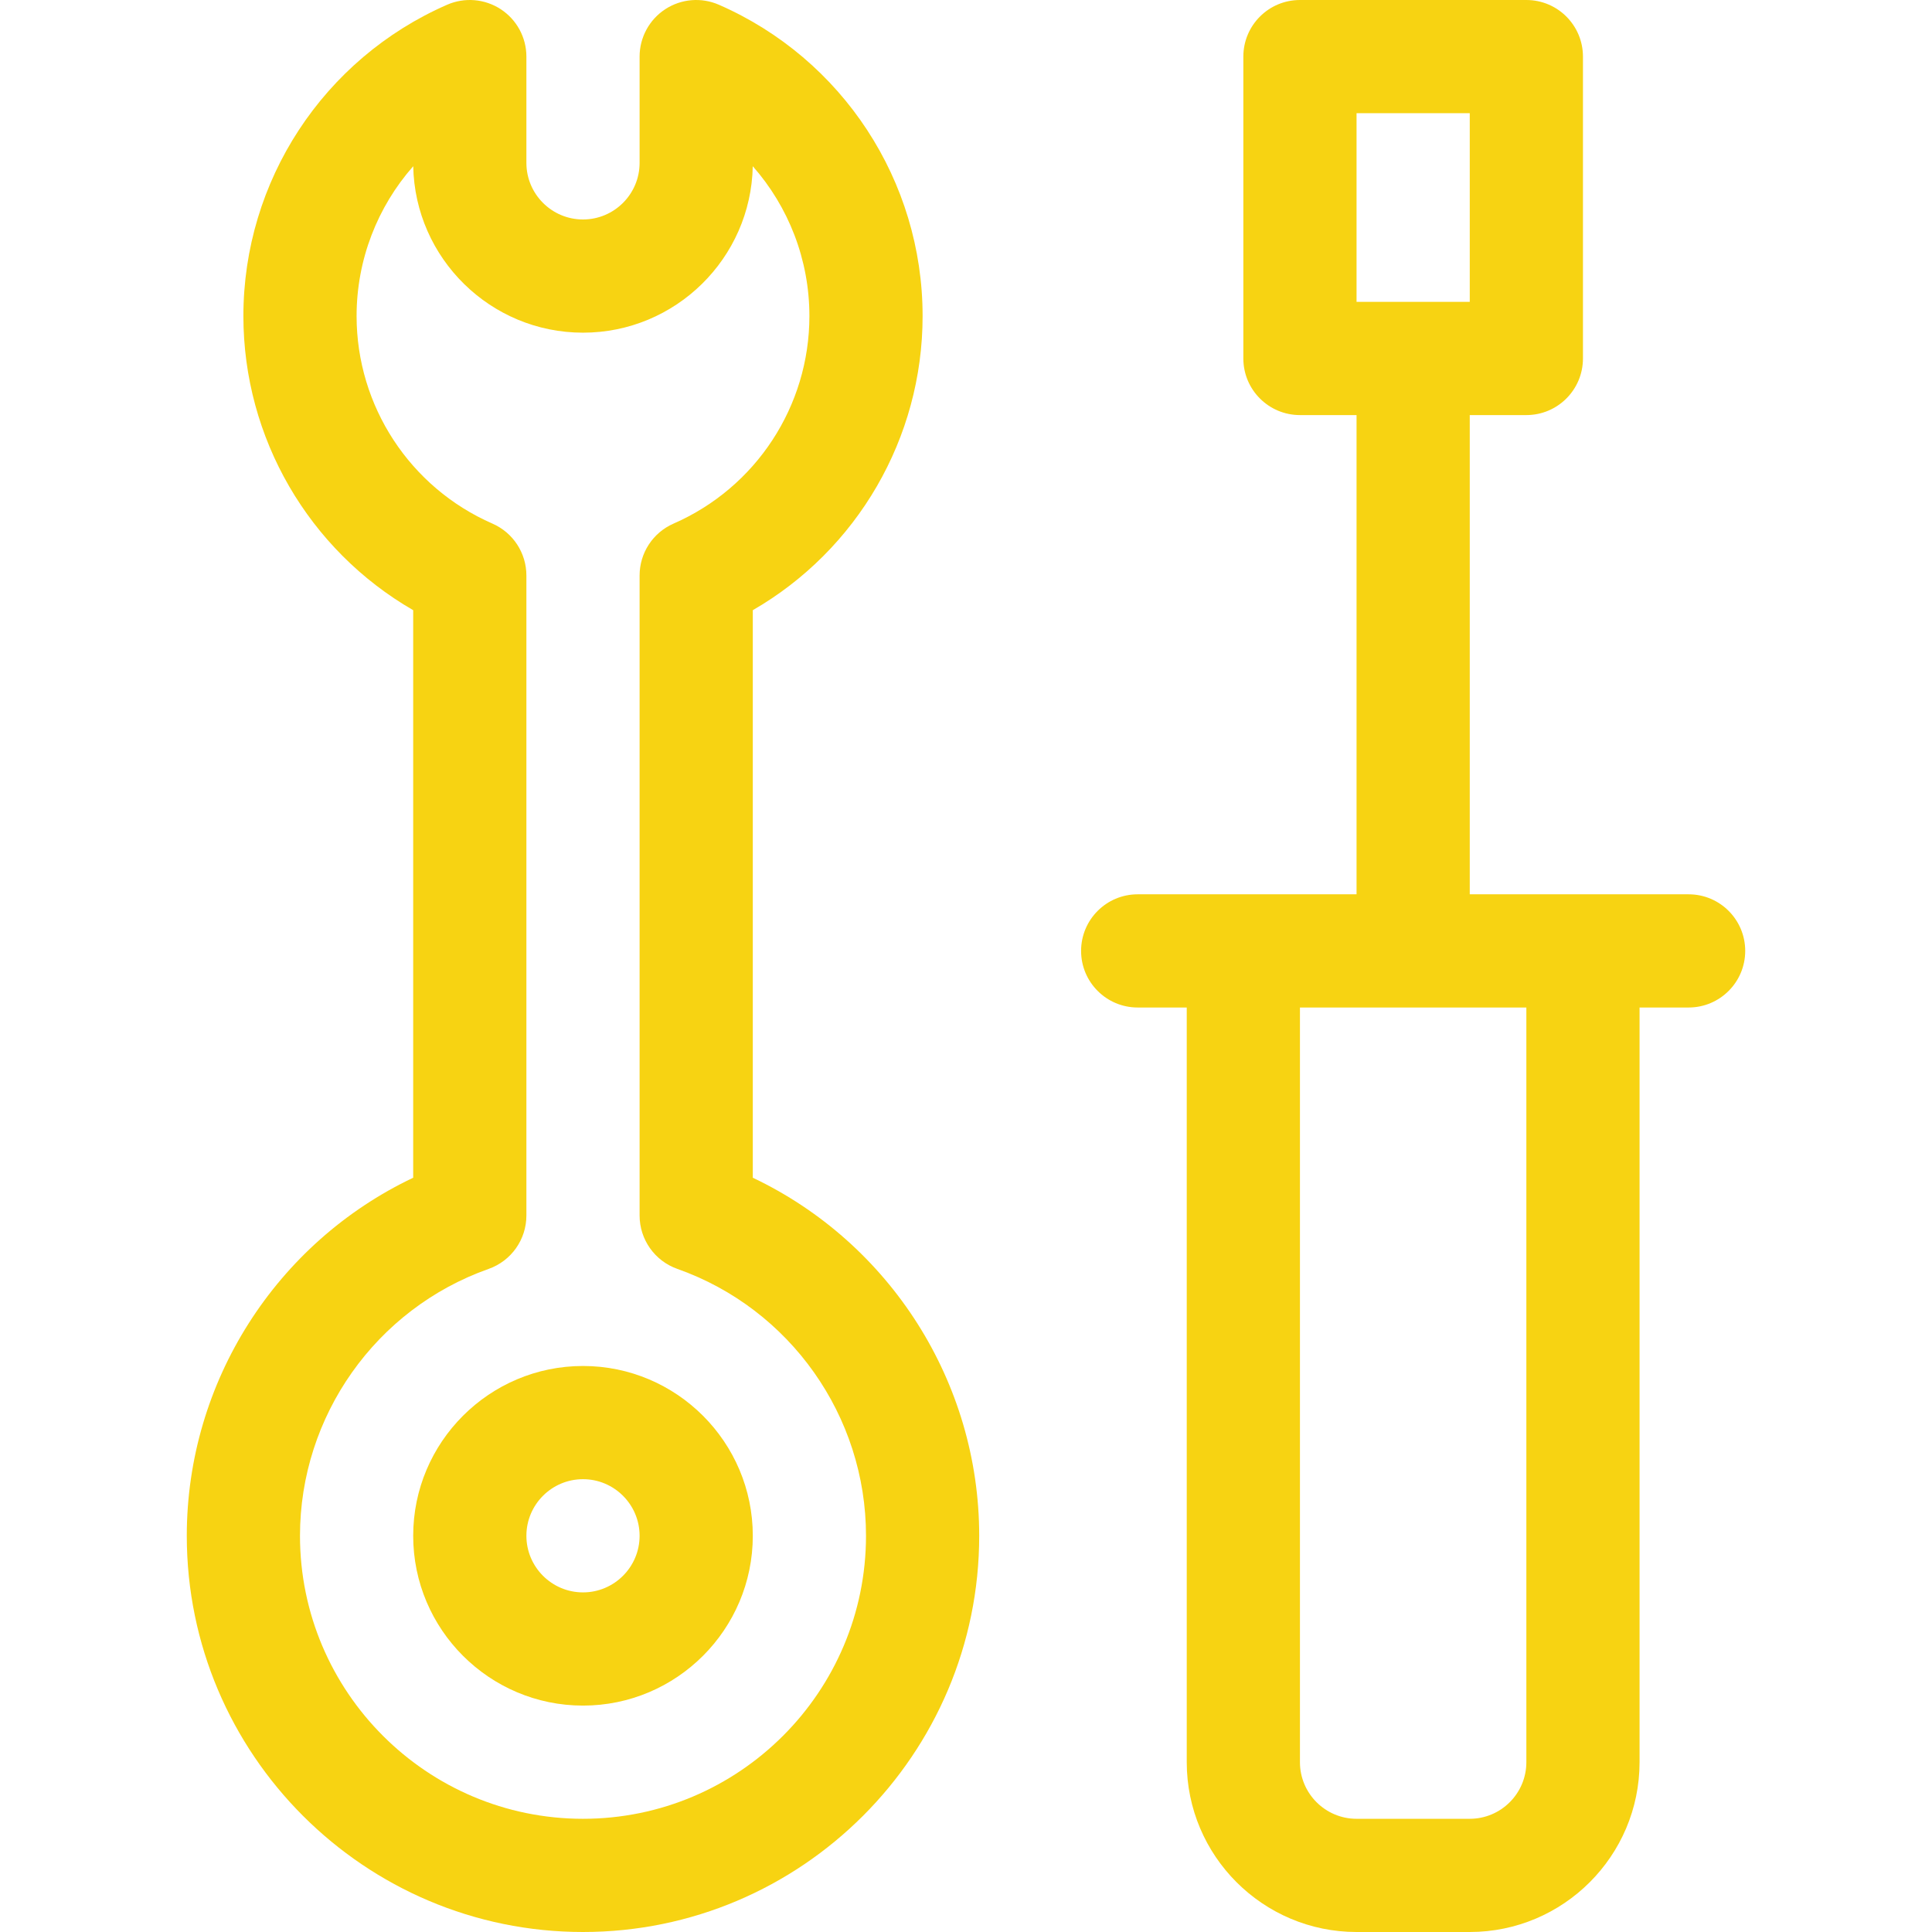 <?xml version="1.0" encoding="iso-8859-1"?>
<!-- Generator: Adobe Illustrator 21.0.0, SVG Export Plug-In . SVG Version: 6.00 Build 0)  -->
<svg xmlns="http://www.w3.org/2000/svg" xmlns:xlink="http://www.w3.org/1999/xlink" version="1.1" id="Capa_1" x="0px" y="0px" viewBox="0 0 512 512" style="enable-background:new 0 0 512 512;" xml:space="preserve" width="512" height="512">
<g>
	<path fill="#f7d312" d="M199.5,312.112V161.709c27.628-15.951,45-45.56,45-77.955c0-35.783-21.194-68.166-53.994-82.499   c-4.638-2.025-9.985-1.577-14.219,1.193C172.052,5.22,169.5,9.939,169.5,15v28.163c0,8.271-6.729,15-15,15c-8.271,0-15-6.729-15-15   V15c0-5.061-2.552-9.78-6.787-12.552c-4.236-2.771-9.582-3.219-14.219-1.193C85.693,15.588,64.5,47.971,64.5,83.754   c0,32.396,17.372,62.004,45,77.955v150.403c-36.285,17.223-60,54.104-60,94.888c0,57.897,47.103,105,105,105s105-47.103,105-105   C259.5,366.216,235.785,329.335,199.5,312.112z M154.5,482c-41.355,0-75-33.645-75-75c0-31.733,20.093-60.158,49.999-70.729   c5.993-2.119,10-7.786,10-14.143V152.507c0-5.962-3.531-11.357-8.994-13.745C108.633,129.204,94.5,107.612,94.5,83.754   c0-14.916,5.523-28.945,15.009-39.702c0.475,24.404,20.475,44.111,44.991,44.111c24.517,0,44.517-19.707,44.992-44.111   c9.486,10.757,15.009,24.786,15.009,39.702c0,23.858-14.133,45.45-36.006,55.008c-5.463,2.388-8.994,7.783-8.994,13.745v169.621   c0,6.356,4.007,12.023,10,14.143c29.906,10.572,50,38.996,50,70.729C229.5,448.355,195.855,482,154.5,482z"/>
	<path fill="#f7d312" d="M154.5,362c-24.813,0-45,20.187-45,45s20.187,45,45,45c24.813,0,45-20.187,45-45S179.313,362,154.5,362z M154.5,422   c-8.271,0-15-6.729-15-15s6.729-15,15-15c8.271,0,15,6.729,15,15S162.771,422,154.5,422z"/>
	<path fill="#f7d312" d="M447.5,237h-58V110h15c8.284,0,15-6.716,15-15V15c0-8.284-6.716-15-15-15h-60c-8.284,0-15,6.716-15,15v80   c0,8.284,6.716,15,15,15H359.5v127h-58c-8.284,0-15,6.716-15,15s6.716,15,15,15h13v200.001c0,24.813,20.187,44.999,45,44.999h30   c24.813,0,45-20.187,45-44.999V267h13c8.284,0,15-6.716,15-15S455.784,237,447.5,237z M359.5,30h30v50h-30V30z M404.5,467.001   c0,8.271-6.729,14.999-15,14.999h-30c-8.271,0-15-6.729-15-14.999V267h60V467.001z"/>
</g>















</svg>

